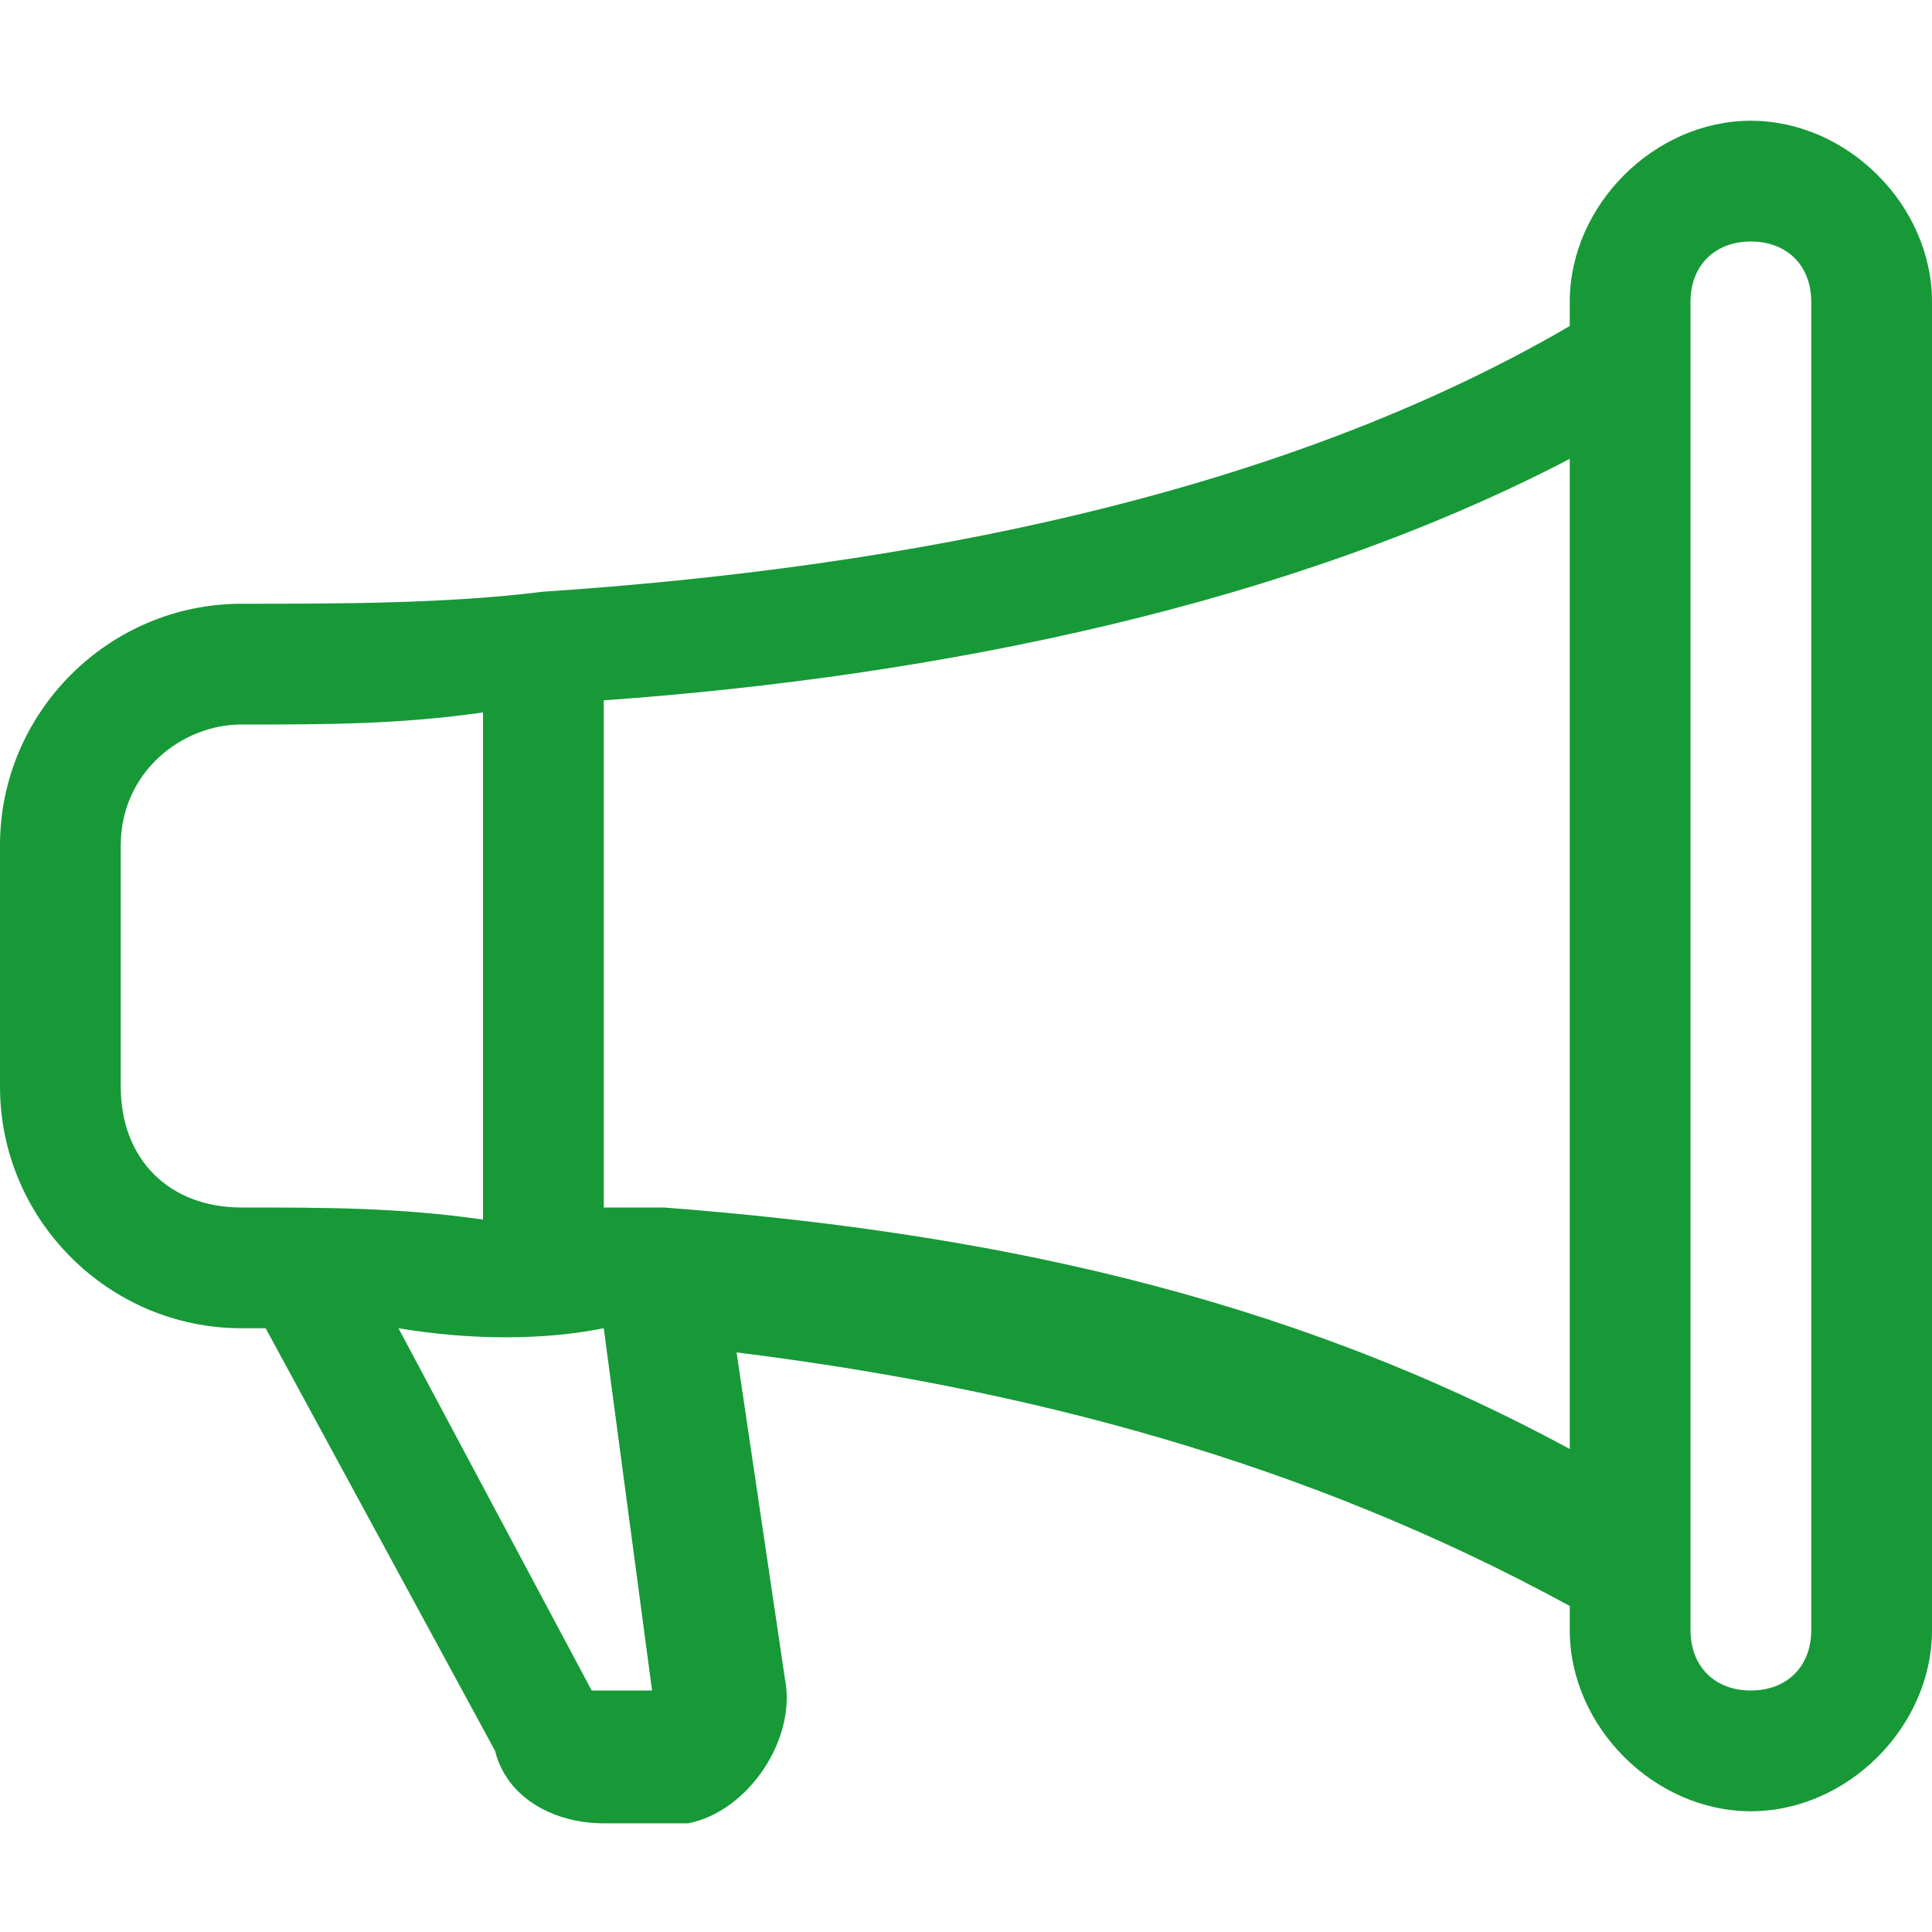 <?xml version="1.0" encoding="utf-8"?>
<!-- Generator: Adobe Illustrator 28.1.0, SVG Export Plug-In . SVG Version: 6.00 Build 0)  -->
<svg version="1.1" id="Layer_1" xmlns="http://www.w3.org/2000/svg" xmlns:xlink="http://www.w3.org/1999/xlink" x="0px" y="0px"
	 viewBox="0 0 16 16" style="enable-background:new 0 0 16 16;" xml:space="preserve">
<style type="text/css">
	.st0{fill:#179938;}
</style>
<path class="st0" d="M13,2.5C13,1.7,13.7,1,14.5,1S16,1.7,16,2.5v11c0,0.8-0.7,1.5-1.5,1.5S13,14.3,13,13.5v-0.2
	c-2.2-1.2-4.5-1.8-6.9-2.1l0.4,2.7c0.1,0.5-0.3,1.1-0.8,1.2c-0.1,0-0.1,0-0.2,0H5c-0.4,0-0.8-0.2-0.9-0.6L2.2,11L2,11
	c-1.1,0-2-0.9-2-2V7c0-1.1,0.9-2,2-2c0.8,0,1.7,0,2.5-0.1c3-0.2,6.1-0.8,8.5-2.2V2.5z M14,2.5v11c0,0.3,0.2,0.5,0.5,0.5
	s0.5-0.2,0.5-0.5v-11C15,2.2,14.8,2,14.5,2S14,2.2,14,2.5 M13,3.8c-2.3,1.2-5.2,1.8-8,2v4.2c0.2,0,0.4,0,0.5,0
	c2.6,0.2,5.1,0.7,7.5,2V3.8z M4,10.1V5.9C3.3,6,2.7,6,2,6C1.5,6,1,6.4,1,7v2c0,0.6,0.4,1,1,1C2.7,10,3.3,10,4,10.1 M3.3,11l1.6,3
	l0,0h0.5l0,0l-0.4-3C4.5,11.1,3.9,11.1,3.3,11L3.3,11z"/>
</svg>
